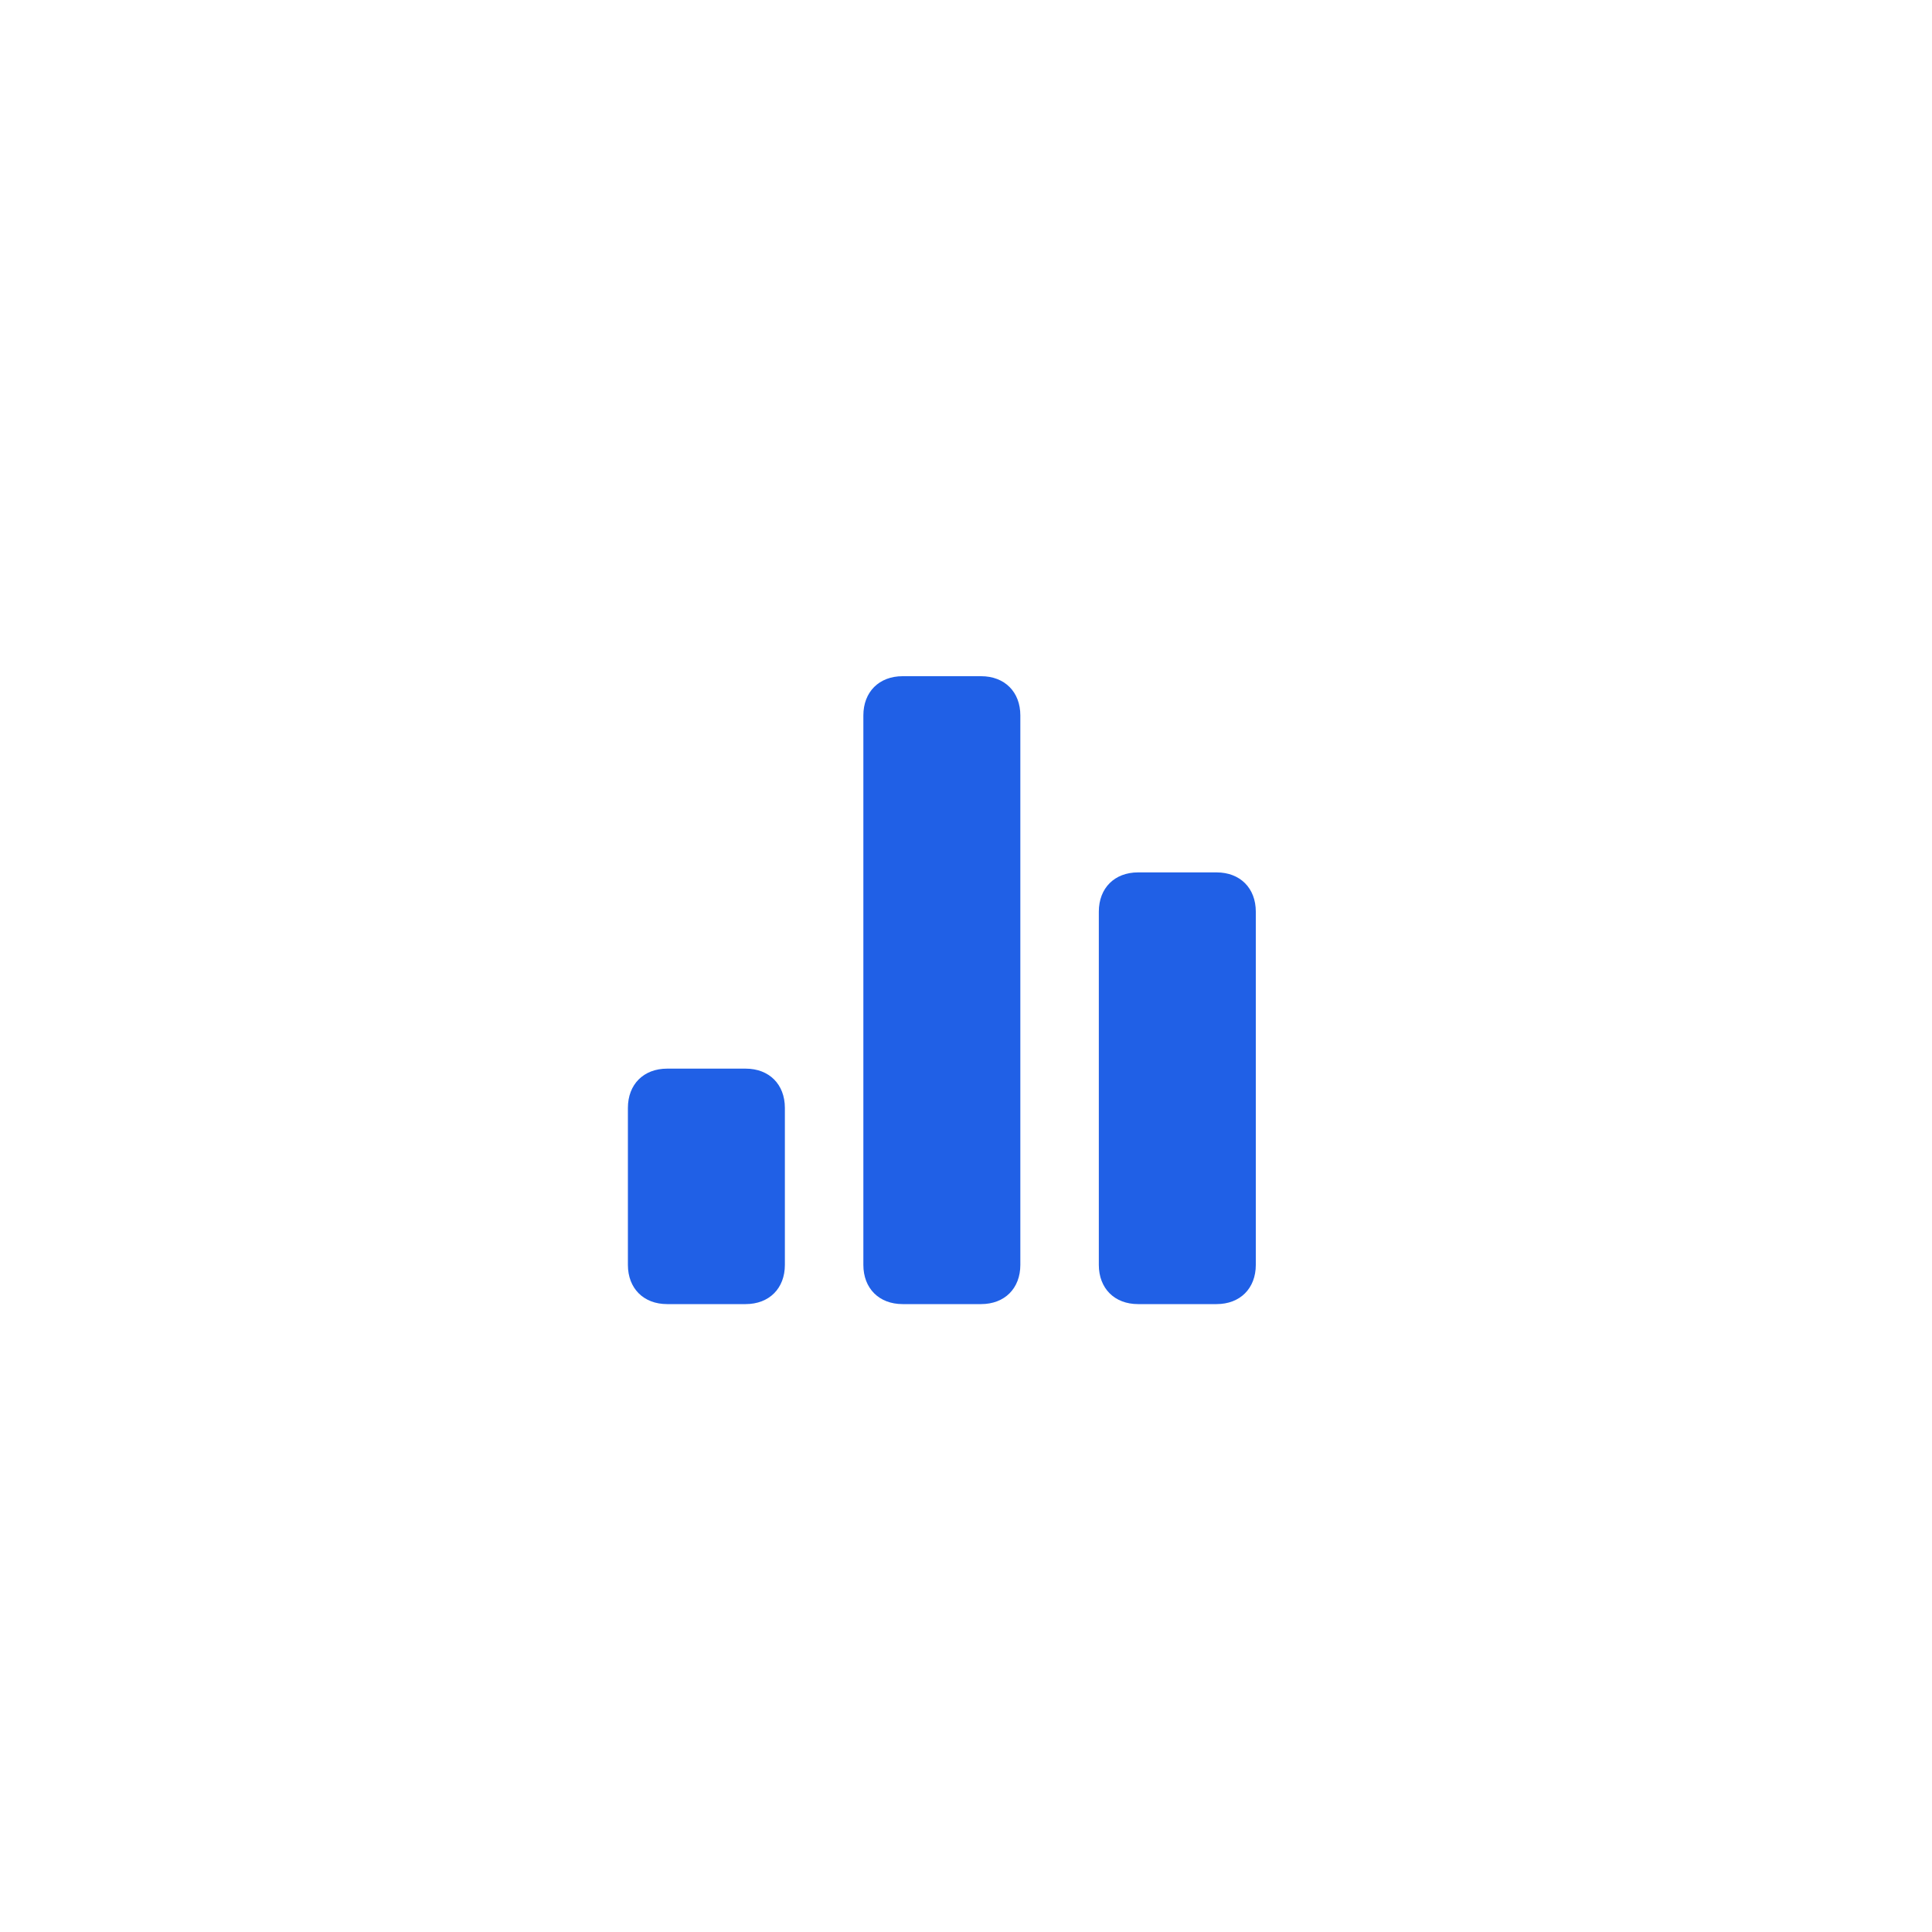 <svg width="40" height="40" viewBox="0 0 40 40" fill="none" xmlns="http://www.w3.org/2000/svg">
<circle cx="20" cy="20" r="20" fill="transparent"/>
<path d="M20.312 14H18.688C18.2 14 17.875 14.325 17.875 14.812V26.188C17.875 26.675 18.2 27 18.688 27H20.312C20.8 27 21.125 26.675 21.125 26.188V14.812C21.125 14.325 20.8 14 20.312 14Z" fill="#2060E6"/>
<path d="M15.438 22.125H13.812C13.325 22.125 13 22.45 13 22.938V26.188C13 26.675 13.325 27 13.812 27H15.438C15.925 27 16.25 26.675 16.25 26.188V22.938C16.25 22.45 15.925 22.125 15.438 22.125Z" fill="#2060E6"/>
<path d="M25.188 18.062H23.562C23.075 18.062 22.75 18.387 22.75 18.875V26.188C22.75 26.675 23.075 27 23.562 27H25.188C25.675 27 26 26.675 26 26.188V18.875C26 18.387 25.675 18.062 25.188 18.062Z" fill="#2060E6"/>
</svg>
